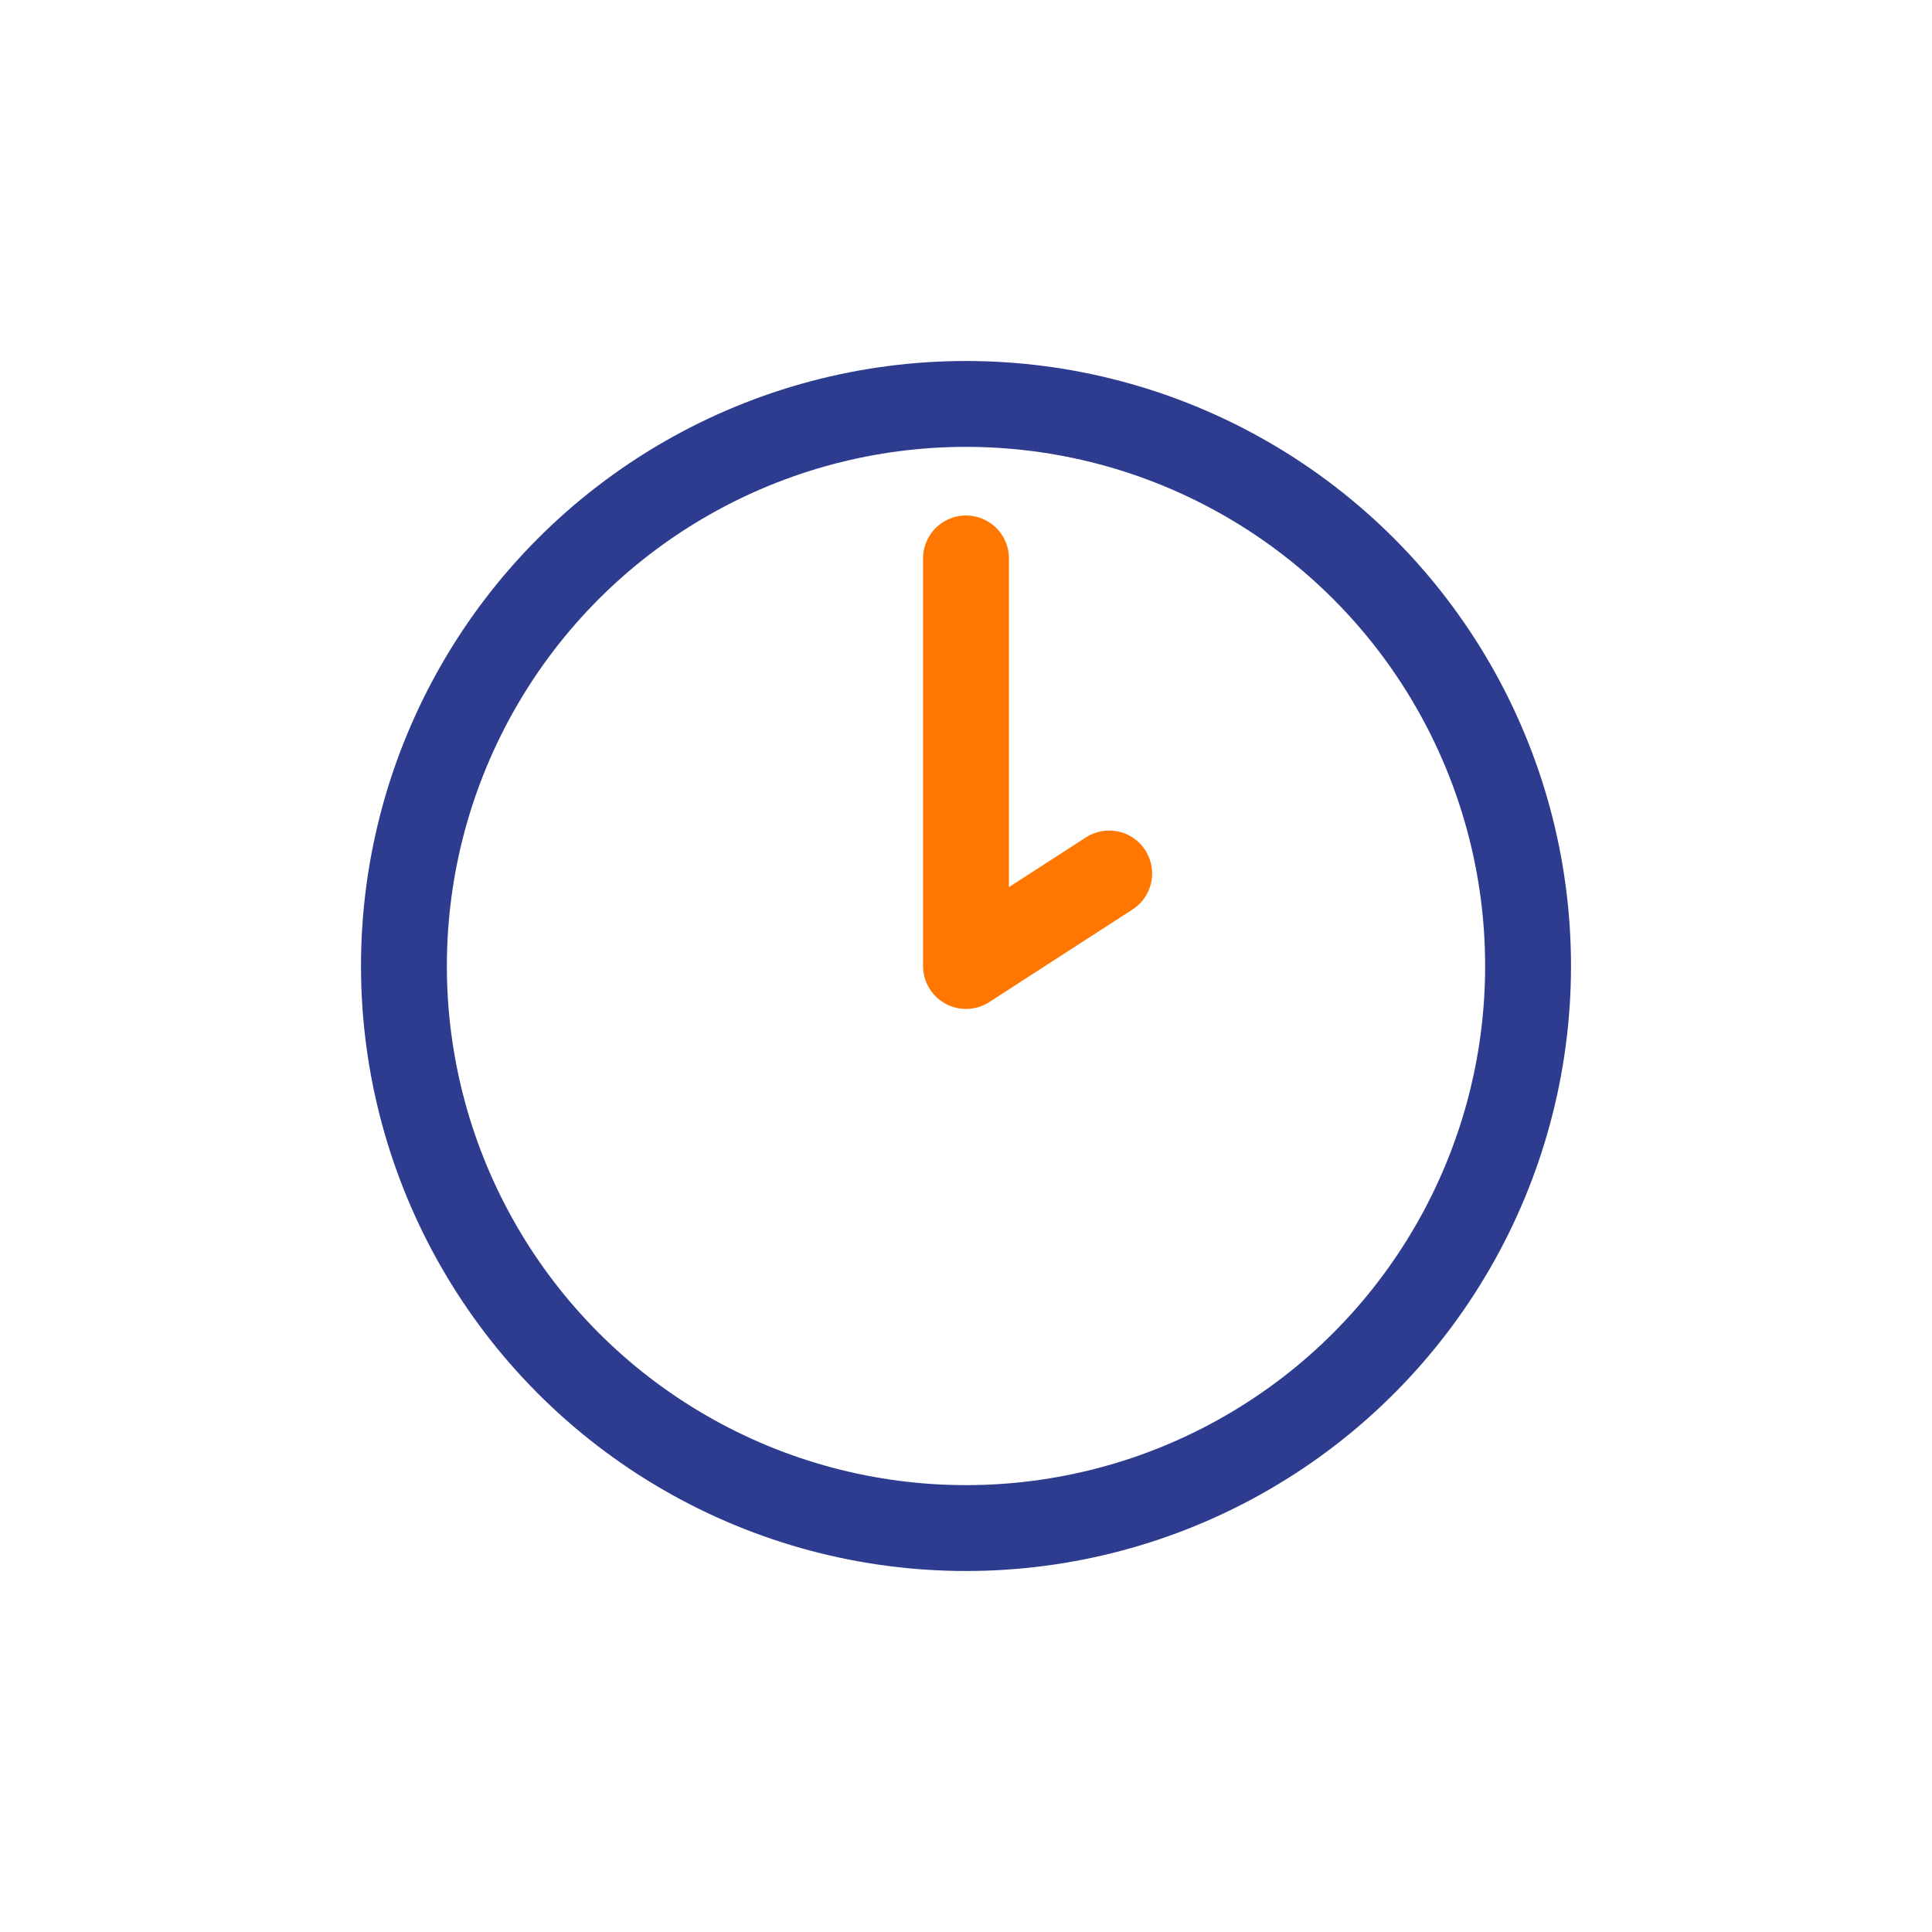 <?xml version="1.0" encoding="UTF-8"?> <svg xmlns="http://www.w3.org/2000/svg" id="Layer_2" data-name="Layer 2" viewBox="0 0 27 27"><defs><style> .cls-1, .cls-2, .cls-3 { fill: none; } .cls-2 { stroke: #ff7600; } .cls-2, .cls-3 { stroke-linecap: round; stroke-linejoin: round; stroke-width: 1.2px; } .cls-3 { stroke: #2d3c8e; } </style></defs><g id="_Слой_1" data-name="Слой 1"><g><g><circle class="cls-3" cx="13.5" cy="13.5" r="7.855"></circle><polyline class="cls-2" points="13.5 7.804 13.5 13.5 15.501 12.207"></polyline></g><rect class="cls-1" width="27" height="27"></rect></g></g></svg> 